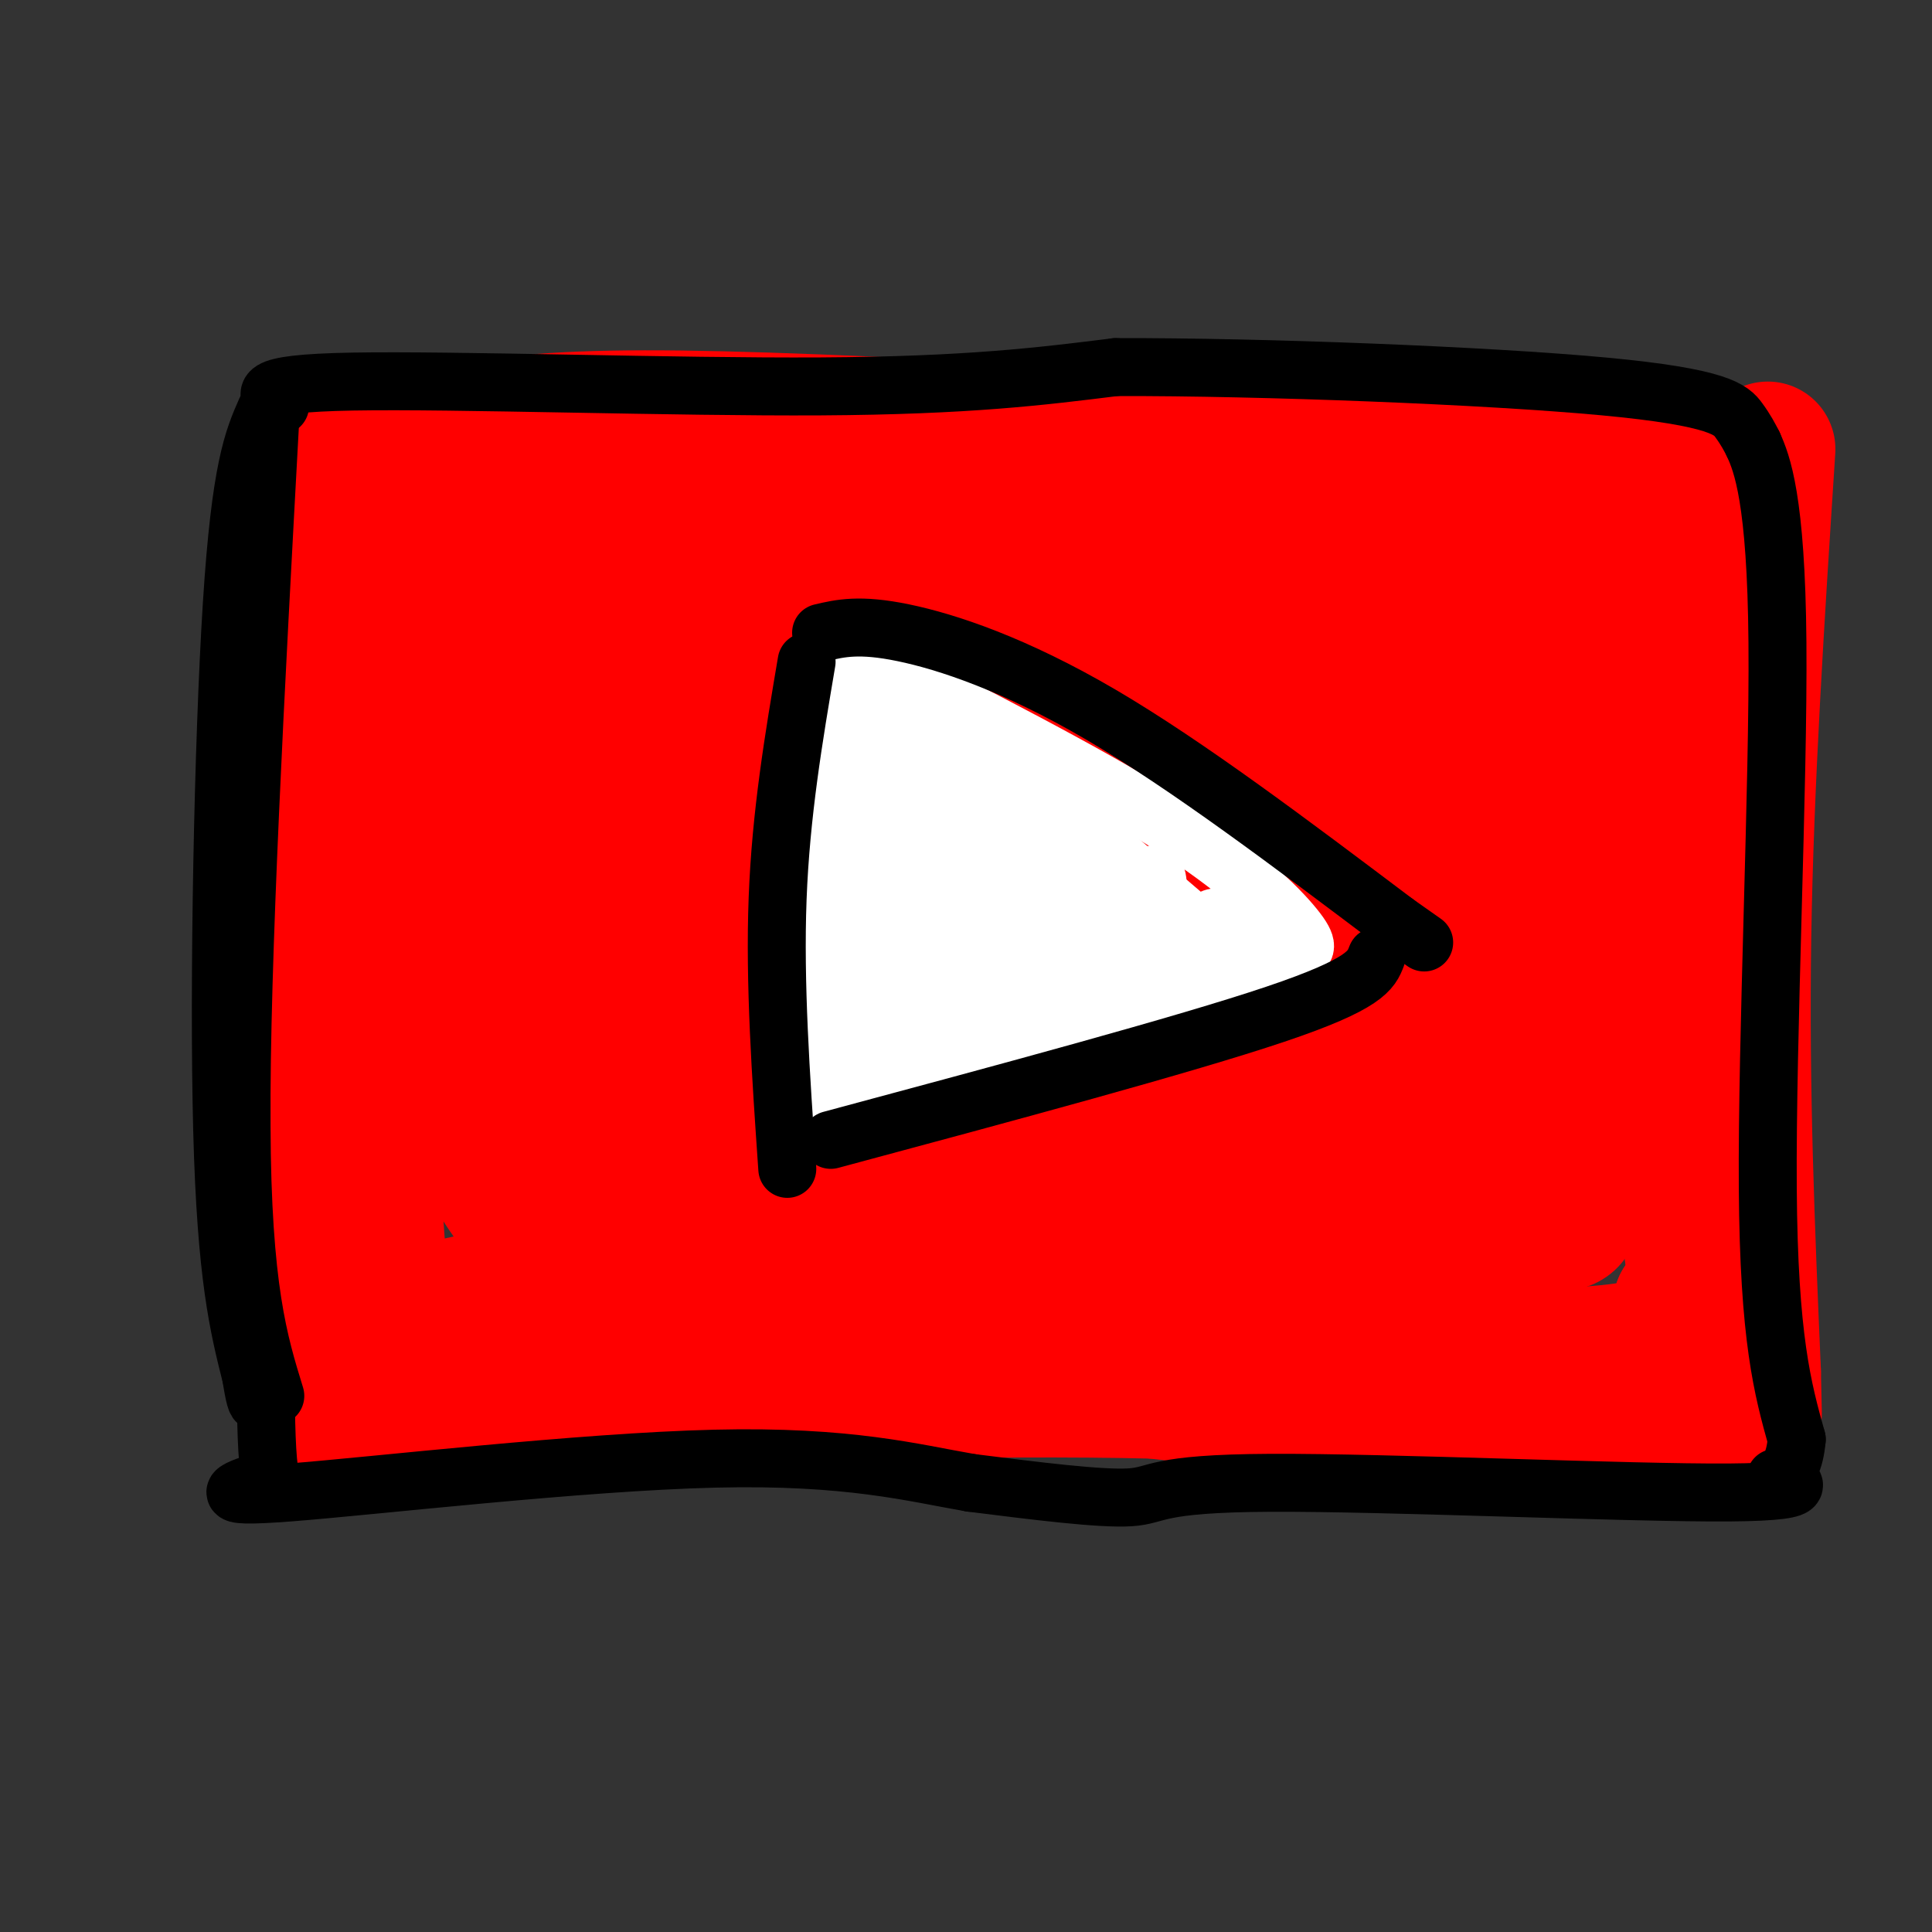 <svg viewBox='0 0 400 400' version='1.1' xmlns='http://www.w3.org/2000/svg' xmlns:xlink='http://www.w3.org/1999/xlink'><rect x="0" y="0" width="400" height="400" fill="#333333" stroke="none"/><g fill='none' stroke='#ff0000' stroke-width='28' stroke-linecap='round' stroke-linejoin='round'><path d='M77,110c-1.917,28.000 -3.833,56.000 -4,83c-0.167,27.000 1.417,53.000 3,79'/><path d='M81,107c0.000,0.000 0.000,-1.000 0,-1'/><path d='M80,106c-3.578,-2.267 -7.156,-4.533 4,-4c11.156,0.533 37.044,3.867 64,4c26.956,0.133 54.978,-2.933 83,-6'/><path d='M231,100c35.452,-0.619 82.583,0.833 103,2c20.417,1.167 14.119,2.048 13,4c-1.119,1.952 2.940,4.976 7,8'/><path d='M354,114c1.791,6.348 2.769,18.217 1,38c-1.769,19.783 -6.284,47.480 -7,69c-0.716,21.520 2.367,36.863 3,44c0.633,7.137 -1.183,6.069 -3,5'/><path d='M348,270c0.467,3.044 3.133,8.156 -15,10c-18.133,1.844 -57.067,0.422 -96,-1'/><path d='M237,279c-38.583,-2.583 -87.042,-8.542 -110,-11c-22.958,-2.458 -20.417,-1.417 -24,0c-3.583,1.417 -13.292,3.208 -23,5'/><path d='M80,273c-4.274,-22.000 -3.458,-79.500 -2,-106c1.458,-26.500 3.560,-22.000 6,-23c2.440,-1.000 5.220,-7.500 8,-14'/><path d='M92,130c3.486,-3.126 8.203,-3.941 14,-5c5.797,-1.059 12.676,-2.362 21,-1c8.324,1.362 18.093,5.389 49,7c30.907,1.611 82.954,0.805 135,0'/><path d='M311,131c22.846,0.235 12.462,0.823 11,7c-1.462,6.177 6.000,17.944 8,39c2.000,21.056 -1.462,51.400 -3,65c-1.538,13.600 -1.154,10.457 -8,12c-6.846,1.543 -20.923,7.771 -35,14'/><path d='M284,268c-11.236,3.239 -21.826,4.335 -33,5c-11.174,0.665 -22.932,0.899 -43,-1c-20.068,-1.899 -48.446,-5.932 -67,-9c-18.554,-3.068 -27.282,-5.173 -34,-13c-6.718,-7.827 -11.424,-21.377 -14,-33c-2.576,-11.623 -3.022,-21.321 -2,-34c1.022,-12.679 3.511,-28.340 6,-44'/><path d='M97,139c1.895,-12.392 3.634,-21.372 4,-9c0.366,12.372 -0.641,46.097 2,71c2.641,24.903 8.930,40.986 12,47c3.070,6.014 2.919,1.960 4,-1c1.081,-2.960 3.393,-4.824 4,-19c0.607,-14.176 -0.490,-40.663 0,-64c0.490,-23.337 2.569,-43.525 5,-31c2.431,12.525 5.216,57.762 8,103'/><path d='M136,236c2.573,25.559 5.005,37.957 8,19c2.995,-18.957 6.554,-69.269 9,-101c2.446,-31.731 3.781,-44.881 6,-22c2.219,22.881 5.322,81.793 7,107c1.678,25.207 1.930,16.707 3,20c1.070,3.293 2.957,18.377 4,3c1.043,-15.377 1.242,-61.217 2,-85c0.758,-23.783 2.074,-25.509 4,-30c1.926,-4.491 4.463,-11.745 7,-19'/><path d='M186,128c1.063,12.455 0.221,53.091 2,84c1.779,30.909 6.178,52.090 9,63c2.822,10.910 4.068,11.549 3,0c-1.068,-11.549 -4.449,-35.285 -3,-73c1.449,-37.715 7.729,-89.408 10,-87c2.271,2.408 0.535,58.918 2,99c1.465,40.082 6.133,63.738 8,59c1.867,-4.738 0.934,-37.869 0,-71'/><path d='M217,202c-0.007,-12.541 -0.025,-8.393 2,-32c2.025,-23.607 6.092,-74.969 10,-50c3.908,24.969 7.656,126.270 9,147c1.344,20.730 0.285,-39.111 1,-85c0.715,-45.889 3.204,-77.825 7,-63c3.796,14.825 8.898,76.413 14,138'/><path d='M260,257c2.546,6.883 1.911,-44.909 4,-78c2.089,-33.091 6.901,-47.481 9,-65c2.099,-17.519 1.484,-38.167 3,0c1.516,38.167 5.163,135.150 7,147c1.837,11.850 1.863,-61.432 4,-100c2.137,-38.568 6.383,-42.422 9,-45c2.617,-2.578 3.605,-3.879 4,12c0.395,15.879 0.198,48.940 0,82'/><path d='M300,210c0.321,28.940 1.123,60.289 2,53c0.877,-7.289 1.829,-53.217 4,-81c2.171,-27.783 5.562,-37.421 8,-54c2.438,-16.579 3.924,-40.100 5,-10c1.076,30.100 1.742,113.821 4,119c2.258,5.179 6.108,-68.182 9,-101c2.892,-32.818 4.826,-25.091 6,-17c1.174,8.091 1.587,16.545 2,25'/><path d='M340,144c0.444,16.244 0.556,44.356 0,57c-0.556,12.644 -1.778,9.822 -3,7'/><path d='M75,91c-3.333,1.351 -6.667,2.702 -2,2c4.667,-0.702 17.333,-3.458 31,-5c13.667,-1.542 28.333,-1.869 55,-1c26.667,0.869 65.333,2.935 104,5'/><path d='M263,92c34.000,1.500 67.000,2.750 100,4'/><path d='M366,93c-2.250,34.583 -4.500,69.167 -5,101c-0.500,31.833 0.750,60.917 2,90'/><path d='M363,284c0.333,15.000 0.167,7.500 0,0'/><path d='M357,293c-12.667,1.417 -25.333,2.833 -45,2c-19.667,-0.833 -46.333,-3.917 -73,-7'/><path d='M239,288c-34.000,-0.833 -82.500,0.583 -131,2'/><path d='M108,290c-29.356,2.533 -37.244,7.867 -40,1c-2.756,-6.867 -0.378,-25.933 2,-45'/><path d='M70,246c0.167,-32.833 -0.417,-92.417 -1,-152'/></g>
<g fill='none' stroke='#ffffff' stroke-width='12' stroke-linecap='round' stroke-linejoin='round'><path d='M171,138c0.000,0.000 -2.000,90.000 -2,90'/><path d='M178,136c23.622,12.022 47.244,24.044 63,34c15.756,9.956 23.644,17.844 27,22c3.356,4.156 2.178,4.578 1,5'/><path d='M267,204c-18.500,6.417 -37.000,12.833 -53,17c-16.000,4.167 -29.500,6.083 -43,8'/><path d='M179,144c-3.533,39.289 -7.067,78.578 -5,75c2.067,-3.578 9.733,-50.022 13,-65c3.267,-14.978 2.133,1.511 1,18'/><path d='M188,172c-0.291,17.009 -1.520,50.530 -1,52c0.520,1.470 2.789,-29.111 5,-45c2.211,-15.889 4.365,-17.085 6,-20c1.635,-2.915 2.753,-7.547 3,3c0.247,10.547 -0.376,36.274 -1,62'/><path d='M200,224c2.403,-3.337 8.909,-42.678 12,-57c3.091,-14.322 2.766,-3.623 3,-1c0.234,2.623 1.027,-2.830 1,8c-0.027,10.830 -0.873,37.944 1,38c1.873,0.056 6.466,-26.947 9,-37c2.534,-10.053 3.010,-3.158 3,2c-0.010,5.158 -0.505,8.579 -1,12'/><path d='M228,189c-0.844,8.299 -2.453,23.046 0,19c2.453,-4.046 8.970,-26.885 11,-27c2.030,-0.115 -0.425,22.495 1,26c1.425,3.505 6.730,-12.095 10,-16c3.270,-3.905 4.506,3.884 6,7c1.494,3.116 3.247,1.558 5,0'/><path d='M261,198c0.595,-0.988 -0.417,-3.458 -20,2c-19.583,5.458 -57.738,18.845 -62,21c-4.262,2.155 25.369,-6.923 55,-16'/><path d='M234,205c9.938,-5.152 7.282,-10.030 9,-11c1.718,-0.970 7.809,1.970 -5,-10c-12.809,-11.970 -44.517,-38.848 -46,-40c-1.483,-1.152 27.258,23.424 56,48'/><path d='M248,192c10.333,8.667 8.167,6.333 6,4'/></g>
<g fill='none' stroke='#000000' stroke-width='12' stroke-linecap='round' stroke-linejoin='round'><path d='M167,137c-2.667,15.750 -5.333,31.500 -6,49c-0.667,17.500 0.667,36.750 2,56'/><path d='M170,131c3.978,-0.933 7.956,-1.867 17,0c9.044,1.867 23.156,6.533 41,17c17.844,10.467 39.422,26.733 61,43'/><path d='M289,191c10.167,7.167 5.083,3.583 0,0'/><path d='M285,198c-1.083,2.833 -2.167,5.667 -21,12c-18.833,6.333 -55.417,16.167 -92,26'/><path d='M55,85c-2.600,5.911 -5.200,11.822 -7,40c-1.800,28.178 -2.800,78.622 -2,109c0.800,30.378 3.400,40.689 6,51'/><path d='M52,285c1.333,8.667 1.667,4.833 2,1'/><path d='M56,86c-3.083,56.583 -6.167,113.167 -6,147c0.167,33.833 3.583,44.917 7,56'/><path d='M58,84c-3.089,-2.311 -6.178,-4.622 15,-5c21.178,-0.378 66.622,1.178 97,1c30.378,-0.178 45.689,-2.089 61,-4'/><path d='M231,76c30.655,-0.071 76.792,1.750 101,4c24.208,2.250 26.488,4.929 28,7c1.512,2.071 2.256,3.536 3,5'/><path d='M363,92c1.786,3.940 4.750,11.292 5,41c0.250,29.708 -2.214,81.774 -2,113c0.214,31.226 3.107,41.613 6,52'/><path d='M372,298c-0.818,9.626 -5.863,7.693 -4,8c1.863,0.307 10.633,2.856 -10,3c-20.633,0.144 -70.671,-2.115 -95,-2c-24.329,0.115 -22.951,2.604 -29,3c-6.049,0.396 -19.524,-1.302 -33,-3'/><path d='M201,307c-11.905,-2.048 -25.167,-5.667 -53,-5c-27.833,0.667 -70.238,5.619 -88,7c-17.762,1.381 -10.881,-0.810 -4,-3'/><path d='M56,306c-0.833,-3.833 -0.917,-11.917 -1,-20'/></g>
</svg>